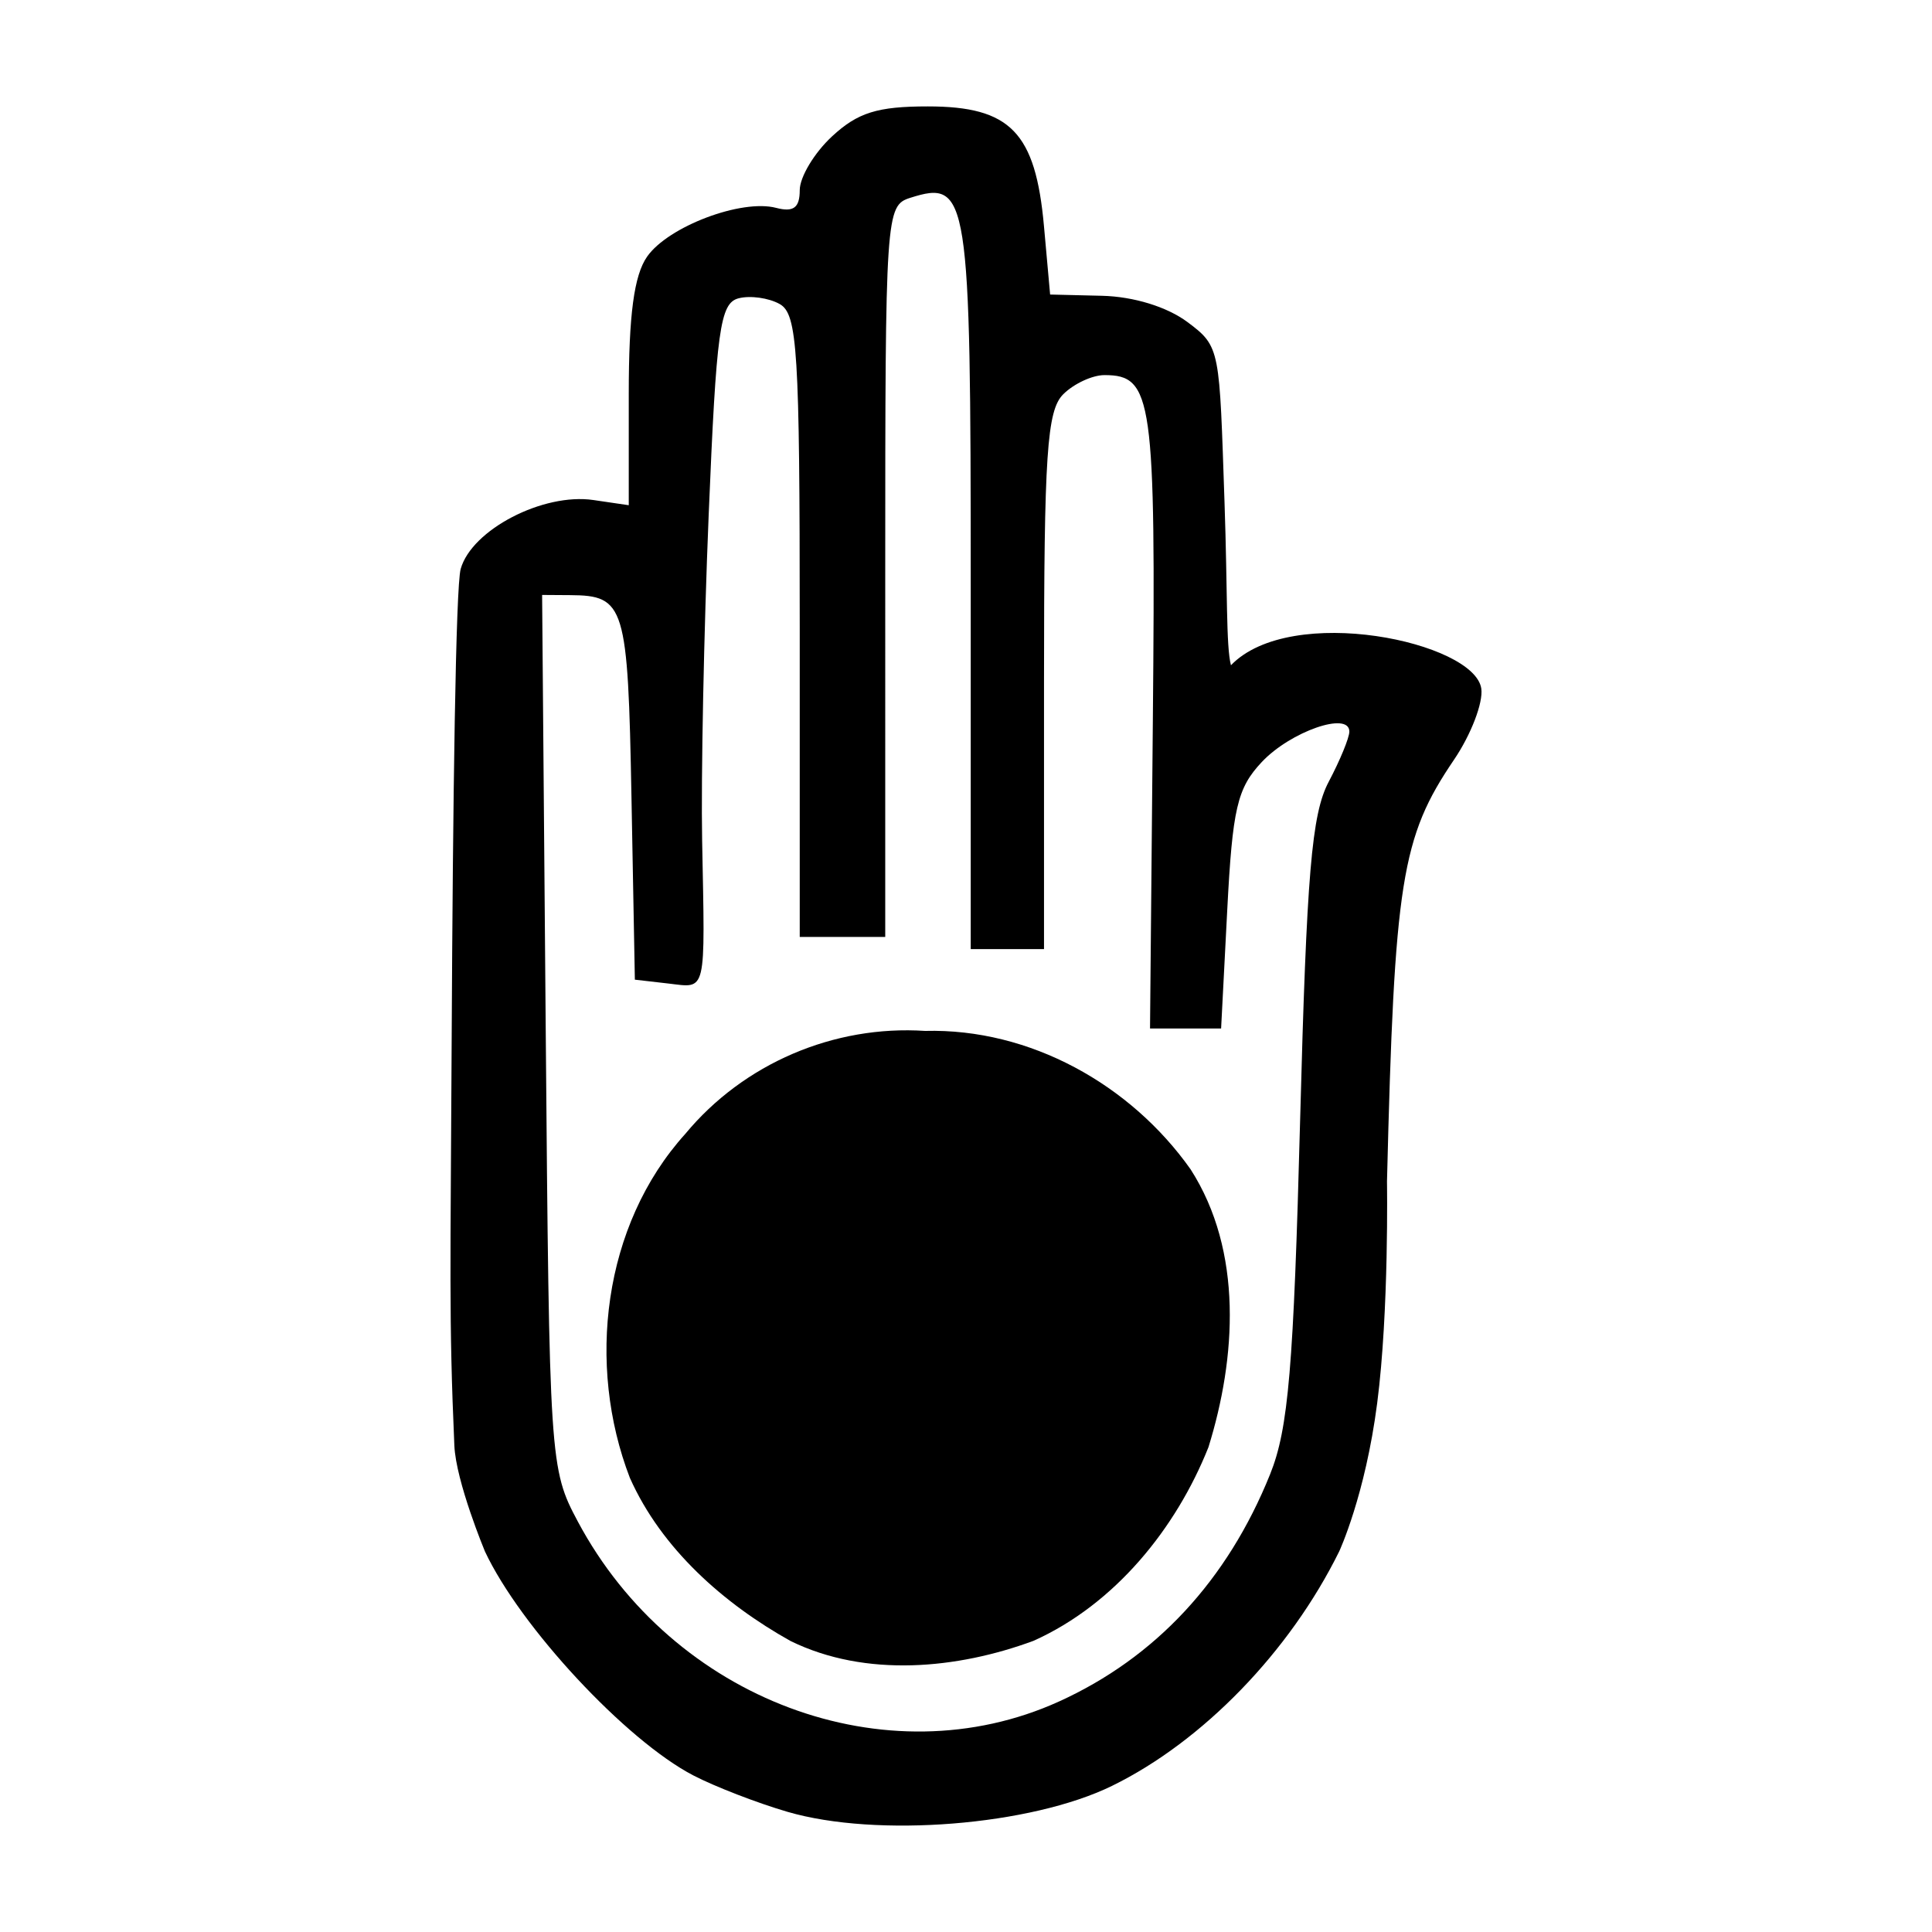 <?xml version="1.0" encoding="utf-8"?>
<!-- Generator: Adobe Illustrator 16.0.0, SVG Export Plug-In . SVG Version: 6.00 Build 0)  -->
<!DOCTYPE svg PUBLIC "-//W3C//DTD SVG 1.1//EN" "http://www.w3.org/Graphics/SVG/1.1/DTD/svg11.dtd">
<svg version="1.1"
	 id="svg2" xmlns:dc="http://purl.org/dc/elements/1.1/" xmlns:cc="http://creativecommons.org/ns#" xmlns:rdf="http://www.w3.org/1999/02/22-rdf-syntax-ns#" xmlns:svg="http://www.w3.org/2000/svg" xmlns:sodipodi="http://sodipodi.sourceforge.net/DTD/sodipodi-0.dtd" xmlns:inkscape="http://www.inkscape.org/namespaces/inkscape" inkscape:output_extension="org.inkscape.output.svg.inkscape" sodipodi:docbase="s:\Data\FacilityIcons" sodipodi:docname="place_of_worship_jain3.svg" inkscape:version="0.46" sodipodi:version="0.32"
	 xmlns="http://www.w3.org/2000/svg" xmlns:xlink="http://www.w3.org/1999/xlink" x="0px" y="0px" width="580px" height="580px"
	 viewBox="0 0 580 580" enable-background="new 0 0 580 580" xml:space="preserve">
<sodipodi:namedview  showgrid="false" inkscape:cy="172.10413" inkscape:cx="-57.954519" inkscape:zoom="0.65172414" pagecolor="#ffffff" bordercolor="#666666" guidetolerance="10.0" objecttolerance="10.0" gridtolerance="10.0" borderopacity="1.0" id="base" inkscape:current-layer="svg2" inkscape:window-y="20" inkscape:window-x="0" inkscape:pageopacity="0.0" inkscape:pageshadow="2" inkscape:window-width="1400" inkscape:window-height="1003">
	</sodipodi:namedview>
<defs>
	
	
		<inkscape:perspective  inkscape:vp_z="580 : 290 : 1" inkscape:vp_y="0 : 1000 : 0" inkscape:vp_x="0 : 290 : 1" sodipodi:type="inkscape:persp3d" id="perspective2441" inkscape:persp3d-origin="290 : 193.33333 : 1">
		</inkscape:perspective>
	
		<inkscape:perspective  inkscape:vp_z="744.09448 : 526.18109 : 1" inkscape:vp_y="0 : 1000 : 0" inkscape:vp_x="0 : 526.18109 : 1" sodipodi:type="inkscape:persp3d" id="perspective2466" inkscape:persp3d-origin="372.04724 : 350.78739 : 1">
		</inkscape:perspective>
	
		<inkscape:perspective  inkscape:vp_z="744.09448 : 526.18109 : 1" inkscape:vp_y="0 : 1000 : 0" inkscape:vp_x="0 : 526.18109 : 1" sodipodi:type="inkscape:persp3d" id="perspective3333" inkscape:persp3d-origin="372.04724 : 350.78739 : 1">
		</inkscape:perspective>
	
		<inkscape:perspective  inkscape:vp_z="744.09448 : 526.18109 : 1" inkscape:vp_y="0 : 1000 : 0" inkscape:vp_x="0 : 526.18109 : 1" sodipodi:type="inkscape:persp3d" id="perspective3401" inkscape:persp3d-origin="372.04724 : 350.78739 : 1">
		</inkscape:perspective>
	
		<inkscape:perspective  inkscape:vp_z="744.09448 : 526.18109 : 1" inkscape:vp_y="0 : 1000 : 0" inkscape:vp_x="0 : 526.18109 : 1" sodipodi:type="inkscape:persp3d" id="perspective3464" inkscape:persp3d-origin="372.04724 : 350.78739 : 1">
		</inkscape:perspective>
	
		<inkscape:perspective  inkscape:vp_z="450 : 225 : 1" inkscape:vp_y="0 : 1000 : 0" inkscape:vp_x="0 : 225 : 1" sodipodi:type="inkscape:persp3d" id="perspective3581" inkscape:persp3d-origin="225 : 150 : 1">
		</inkscape:perspective>
	
		<inkscape:perspective  inkscape:vp_z="450 : 225 : 1" inkscape:vp_y="0 : 1000 : 0" inkscape:vp_x="0 : 225 : 1" sodipodi:type="inkscape:persp3d" id="perspective4312" inkscape:persp3d-origin="225 : 150 : 1">
		</inkscape:perspective>
</defs>
<path fill="param(fill)" stroke="param(outline)" stroke-width="param(outline-width)" d="M444.695,206.716c-2.031-13.969-57.119-25.739-75.155-7
	c-1.506-5.854-1.002-22.174-1.926-48.789c-1.578-46.161-1.144-46.795-11.114-54.231c-6.149-4.587-16.163-7.668-25.665-7.898
	l-15.581-0.376l-1.847-20.536c-2.533-28.159-10.079-35.941-34.852-35.941c-15.152,0-21.052,1.844-28.764,8.991
	c-5.336,4.945-9.702,12.215-9.702,16.156c0,5.278-1.867,6.677-7.091,5.311c-10.414-2.723-32.386,5.581-38.729,14.637
	c-3.924,5.603-5.511,17.481-5.511,41.25v33.381l-10.607-1.557c-15.103-2.217-36.541,8.909-39.848,20.68
	c-1.491,5.305-2.361,69.046-2.71,141.642c-0.329,68.41-0.878,83.145,0.807,121.512c0.479,10.908,9.173,31.781,9.173,31.781
	c10.619,22.666,42.336,56.761,62.578,67.271c6.475,3.362,19.197,8.279,28.272,10.928c26.83,7.829,73.031,4.133,97.407-7.793
	c27.24-13.327,53.395-40.324,68.221-70.418c0,0,7.81-16.763,11.394-44.518c3.582-27.756,2.938-66.504,2.938-66.504
	c2.231-90.274,4.302-103.306,20.115-126.607C441.618,220.542,445.307,210.925,444.695,206.716z M398.881,234.703
	c-5.115,9.677-6.618,27.477-8.575,101.564c-1.964,74.354-3.518,92.672-9.017,106.329c-12.824,31.85-34.385,55.051-63.39,68.214
	c-51.744,23.482-115.872-0.507-144.427-54.027c-8.427-15.795-8.562-17.861-9.636-147.098l-1.089-131.079l8.422,0.056
	c16.453,0.109,17.333,3.007,18.403,60.595l1.019,54.845l10.083,1.16c11.563,1.331,11.004,3.698,10.114-42.918
	c-0.361-18.933,0.523-62.933,1.965-97.776c2.303-55.621,3.396-63.554,8.958-65.009c3.485-0.912,9.045-0.141,12.356,1.712
	c5.337,2.987,6.021,13.963,6.021,96.684v93.314h12.833h12.833V171.52c0-107.386,0.162-109.8,7.509-112.132
	c17.482-5.548,18.157-1.235,18.157,116v109.547h11h11v-80.402c0-68.204,0.874-81.275,5.762-86.163
	c3.169-3.169,8.741-5.762,12.384-5.762c14.454,0,15.415,6.83,14.53,103.356l-0.851,92.803h10.669h10.67l1.836-35.455
	c1.585-30.634,2.996-36.691,10.372-44.543c8.617-9.173,26.291-15.318,26.291-9.142C405.084,221.465,402.293,228.249,398.881,234.703
	z"/>
<path fill="param(fill)" stroke="param(outline)" stroke-width="param(outline-width)" d="M277.72,309.487c-27.372-1.802-54.496,9.773-72.012,30.939
	c-24.771,27.43-29.668,69.371-16.615,103.242c9.477,21.282,28.196,37.787,48.224,48.968c22.637,11.096,50.188,8.37,72.95-0.051
	c24.448-10.975,42.801-33.729,52.52-58.129c8.318-26.778,10.448-58.78-5.356-83.409C339.428,325.575,309.177,308.674,277.72,309.487
	z"/>
</svg>
